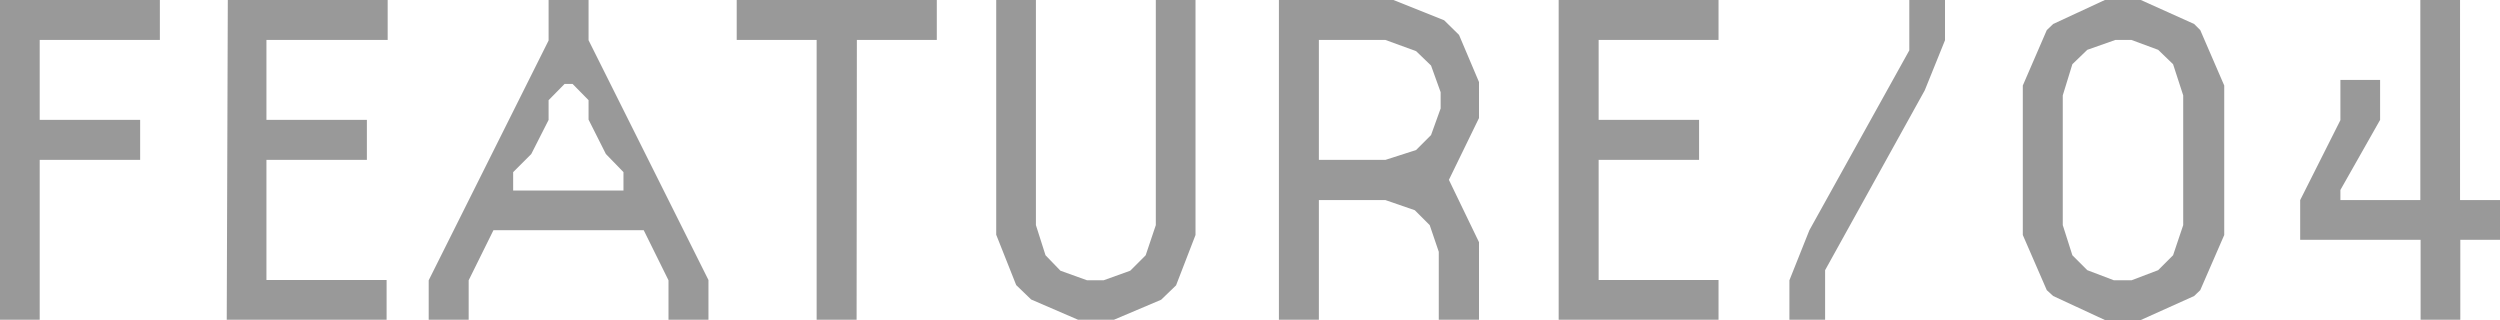 <svg xmlns="http://www.w3.org/2000/svg" viewBox="0 0 93.83 12.01"><defs><style>.cls-1{fill:#999;}</style></defs><g id="レイヤー_2" data-name="レイヤー 2"><g id="テキスト"><path class="cls-1" d="M0,0H6V1.5H1.49v3H5.26V6H1.49v6H0Z"/><path class="cls-1" d="M8.55,0h6V1.5H10v3h3.77V6H10v4.51h4.51V12h-6Z"/><path class="cls-1" d="M17.59,12h-1.5V10.52l4.5-9V0h1.5V1.51l4.5,9V12h-1.5V10.52l-.93-1.88H18.52l-.93,1.88Zm4.5-7.51V3.76l-.6-.61h-.3l-.6.61V4.5l-.65,1.28-.68.68v.69H23.4V6.46l-.66-.68Z"/><path class="cls-1" d="M32.15,12h-1.5V1.5h-3V0h7.51V1.5h-3Z"/><path class="cls-1" d="M44.14,10.71l-.56.54L41.81,12H40.46l-1.76-.76-.56-.54-.75-1.89V0h1.49V8.45l.36,1.13.56.58,1,.36h.62l1-.36L43,9.58l.38-1.13V0h1.49V8.82Z"/><path class="cls-1" d="M53.66,8.45l-.56-.56L52,7.51H49.5V12H48V0h4.3L54.2.76l.56.55.75,1.77V4.43L54.38,6.75l1.13,2.34V12H54V9.45ZM49.5,6H52l1.15-.37.56-.56.36-1V3.46l-.36-1-.56-.54L52,1.5H49.5Z"/><path class="cls-1" d="M58.5,0h6V1.5H60v3h3.77V6H60v4.51h4.5V12h-6Z"/><path class="cls-1" d="M73,0V1.51l-.76,1.88-3.74,6.75V12H67.16V10.52l.75-1.88,3.75-6.75V0Z"/><path class="cls-1" d="M77.06,11.11l-.24-.22-.9-2.07V3.21l.9-2.08L77.06.9,79,0h1.35l2,.9.23.23.9,2.08V8.82l-.9,2.07-.23.22-2,.9H79Zm1.28-9.24-.56.54-.36,1.17V8.45l.36,1.13.56.56,1,.38H80l1-.38.56-.56.38-1.13V3.58l-.38-1.17L81,1.87,80,1.5h-.61Z"/><path class="cls-1" d="M93.83,7.51V9H92.34v3H90.85V9H86.33V7.51l1.51-3V3h1.49V4.5L87.84,7.13v.38h3V0h1.49V7.51Z"/></g></g></svg>
